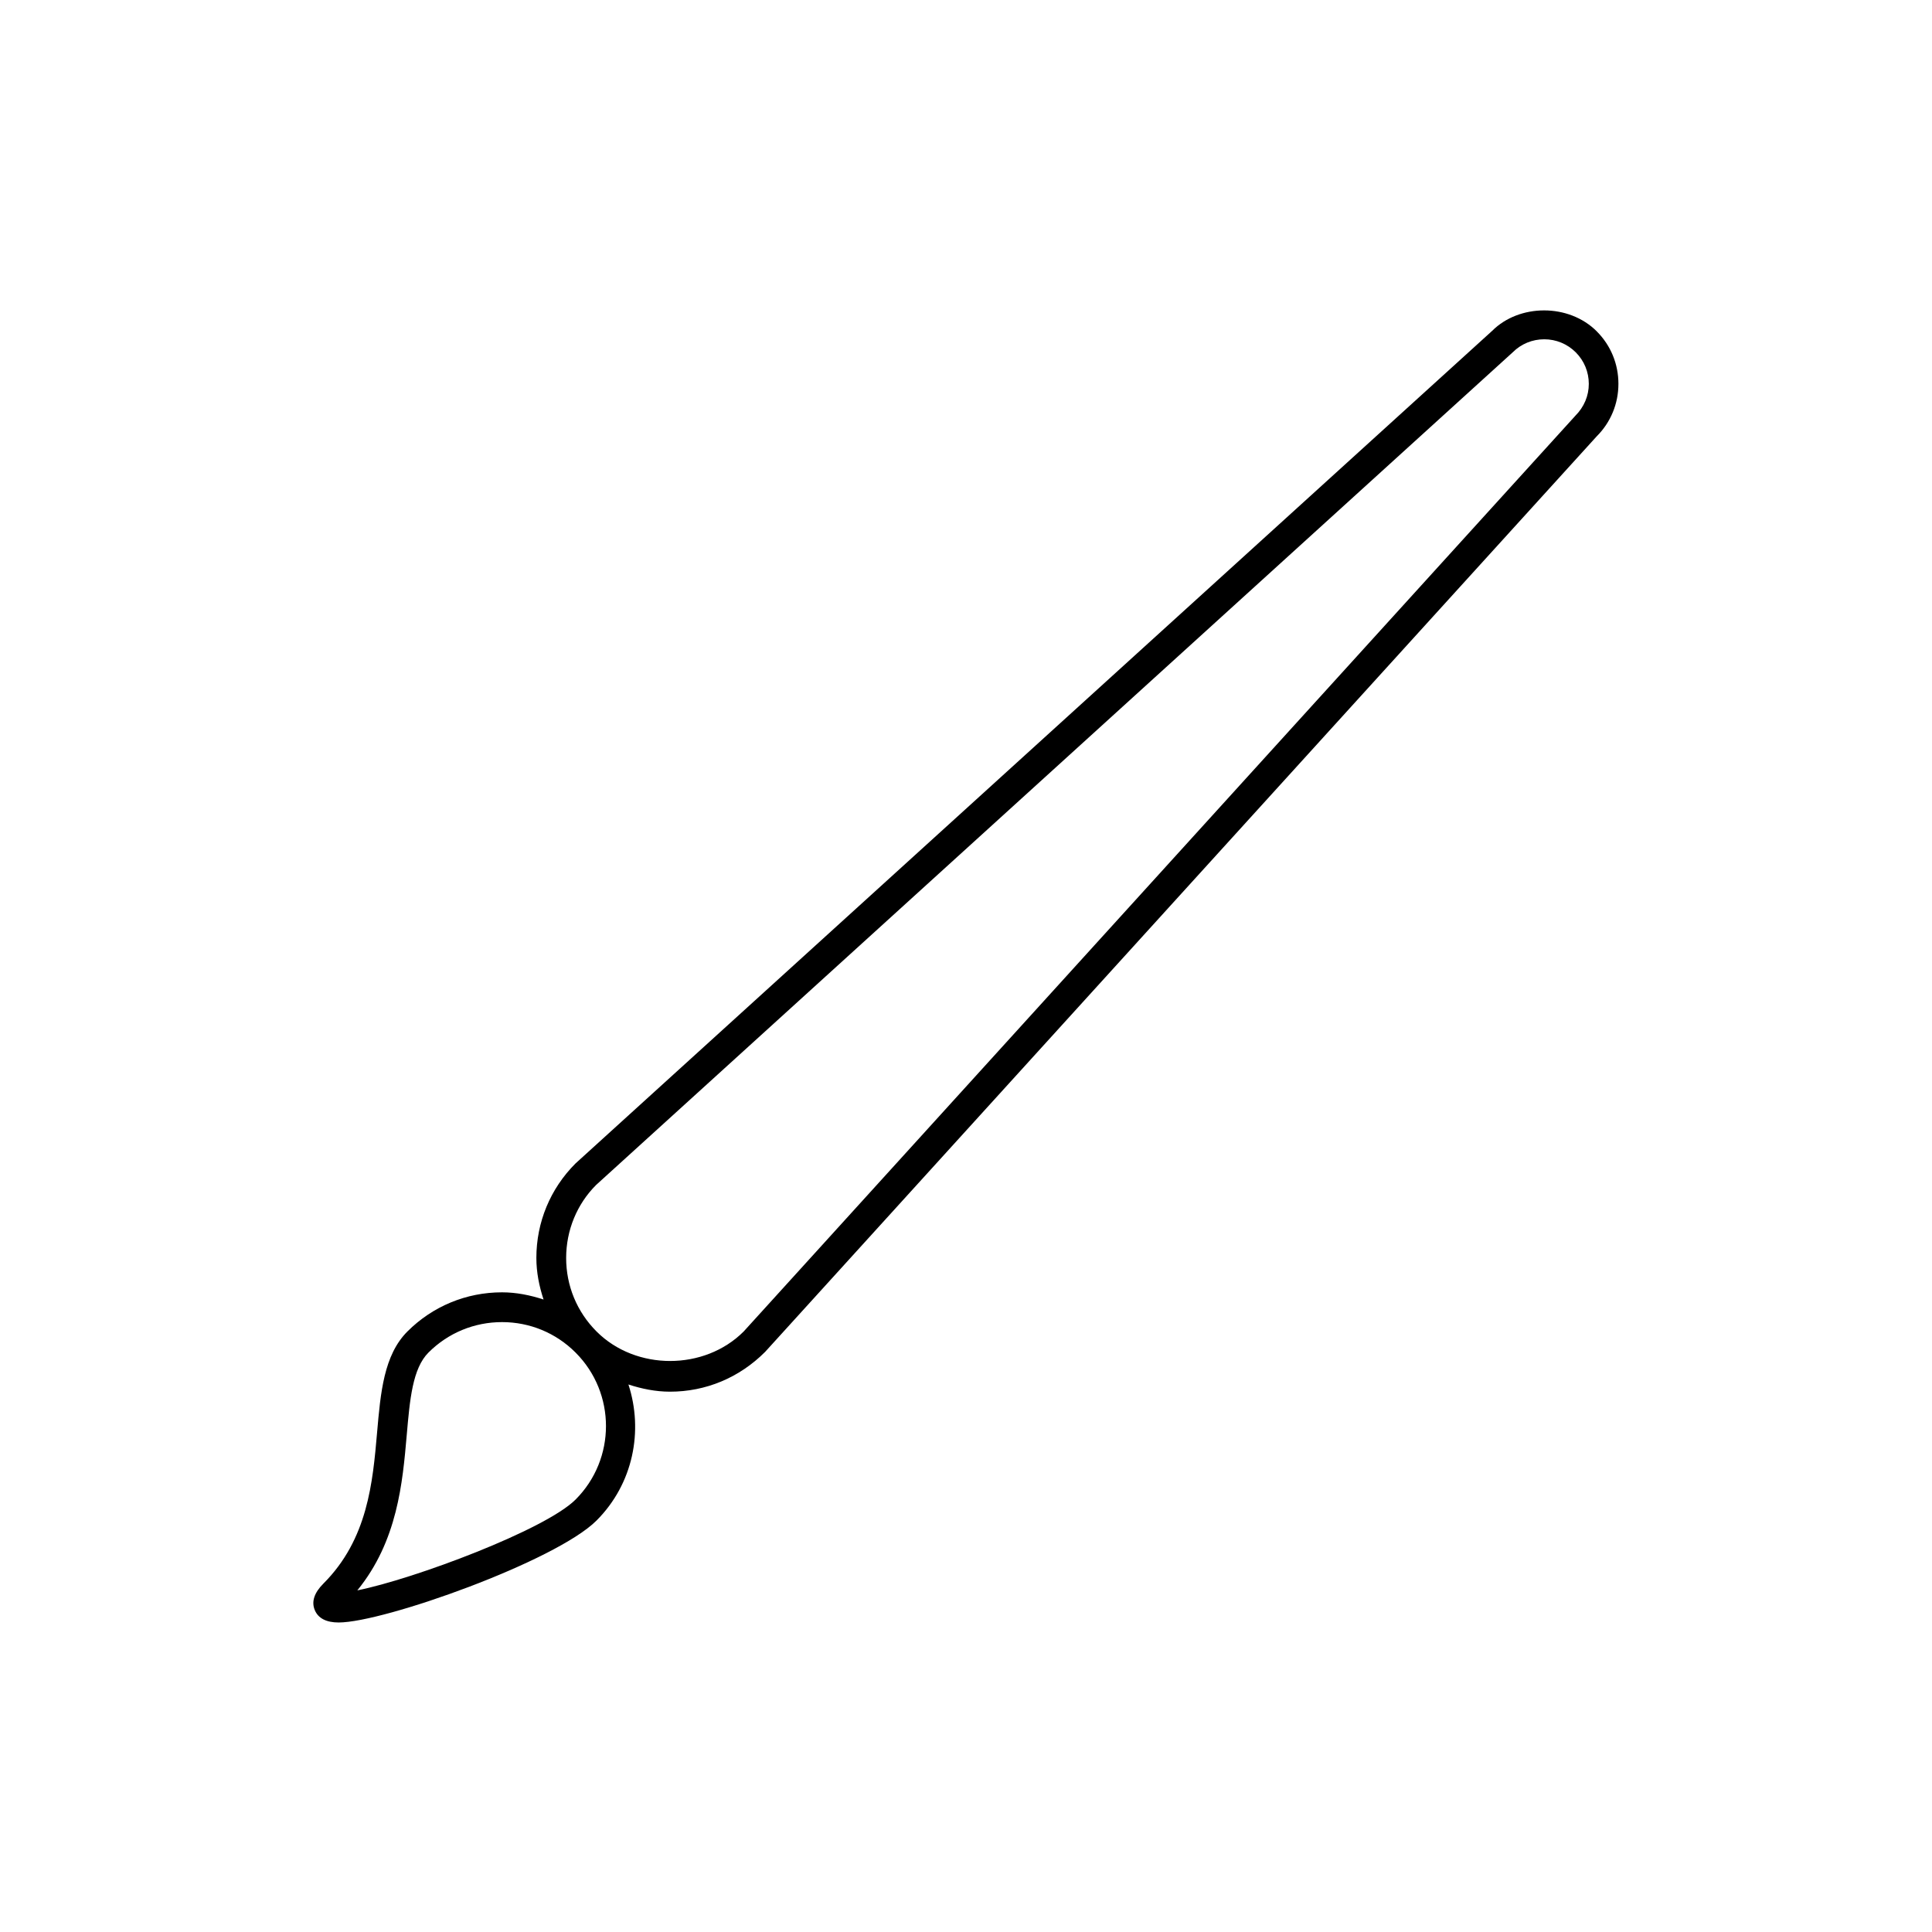 <?xml version="1.0" encoding="UTF-8"?>
<!-- The Best Svg Icon site in the world: iconSvg.co, Visit us! https://iconsvg.co -->
<svg fill="#000000" width="800px" height="800px" version="1.1" viewBox="144 144 512 512" xmlns="http://www.w3.org/2000/svg">
 <path d="m567.15 231.8c-7.422-7.422-20.523-7.305-27.703-0.133l-242.93 220.66c-6.691 6.691-10.375 15.578-10.375 25.047 0 3.816 0.746 7.484 1.906 11.012-3.527-1.148-7.195-1.906-11.012-1.906-9.461 0-18.367 3.684-25.059 10.367-6.258 6.258-7.125 16.199-8.039 26.727-1.156 13.281-2.465 28.324-14.227 40.086-2.441 2.441-3.211 4.793-2.297 7.016 0.906 2.18 3.039 3.297 6.336 3.297 11.98 0 57.59-16.27 68.328-27.008 9.746-9.746 12.469-23.781 8.461-36.062 3.527 1.148 7.203 1.906 11.02 1.906 9.461 0 18.359-3.684 25.207-10.547l220.37-242.62c3.723-3.715 5.762-8.66 5.762-13.918 0.004-5.258-2.027-10.203-5.75-13.918zm-270.62 309.6c-8.016 8.023-42.801 21.051-57.836 24.066 10.66-13.074 11.996-28.543 13.098-41.195 0.82-9.445 1.535-17.609 5.762-21.836 5.203-5.203 12.129-8.062 19.492-8.062 7.344 0 14.258 2.852 19.453 8.039 0.008 0.008 0.016 0.023 0.023 0.031 0.008 0.008 0.016 0.016 0.031 0.023 10.723 10.746 10.715 28.199-0.023 38.934zm264.9-287.16-220.36 242.63c-10.406 10.398-28.535 10.406-38.941 0.023-0.008-0.008-0.016-0.023-0.023-0.031-0.008-0.008-0.023-0.016-0.031-0.023-5.188-5.203-8.039-12.105-8.039-19.461 0-7.359 2.867-14.273 7.934-19.348l242.91-220.66c2.227-2.227 5.195-3.457 8.352-3.457s6.125 1.227 8.359 3.457c2.227 2.234 3.457 5.195 3.457 8.352s-1.227 6.125-3.621 8.516z"/>
</svg>